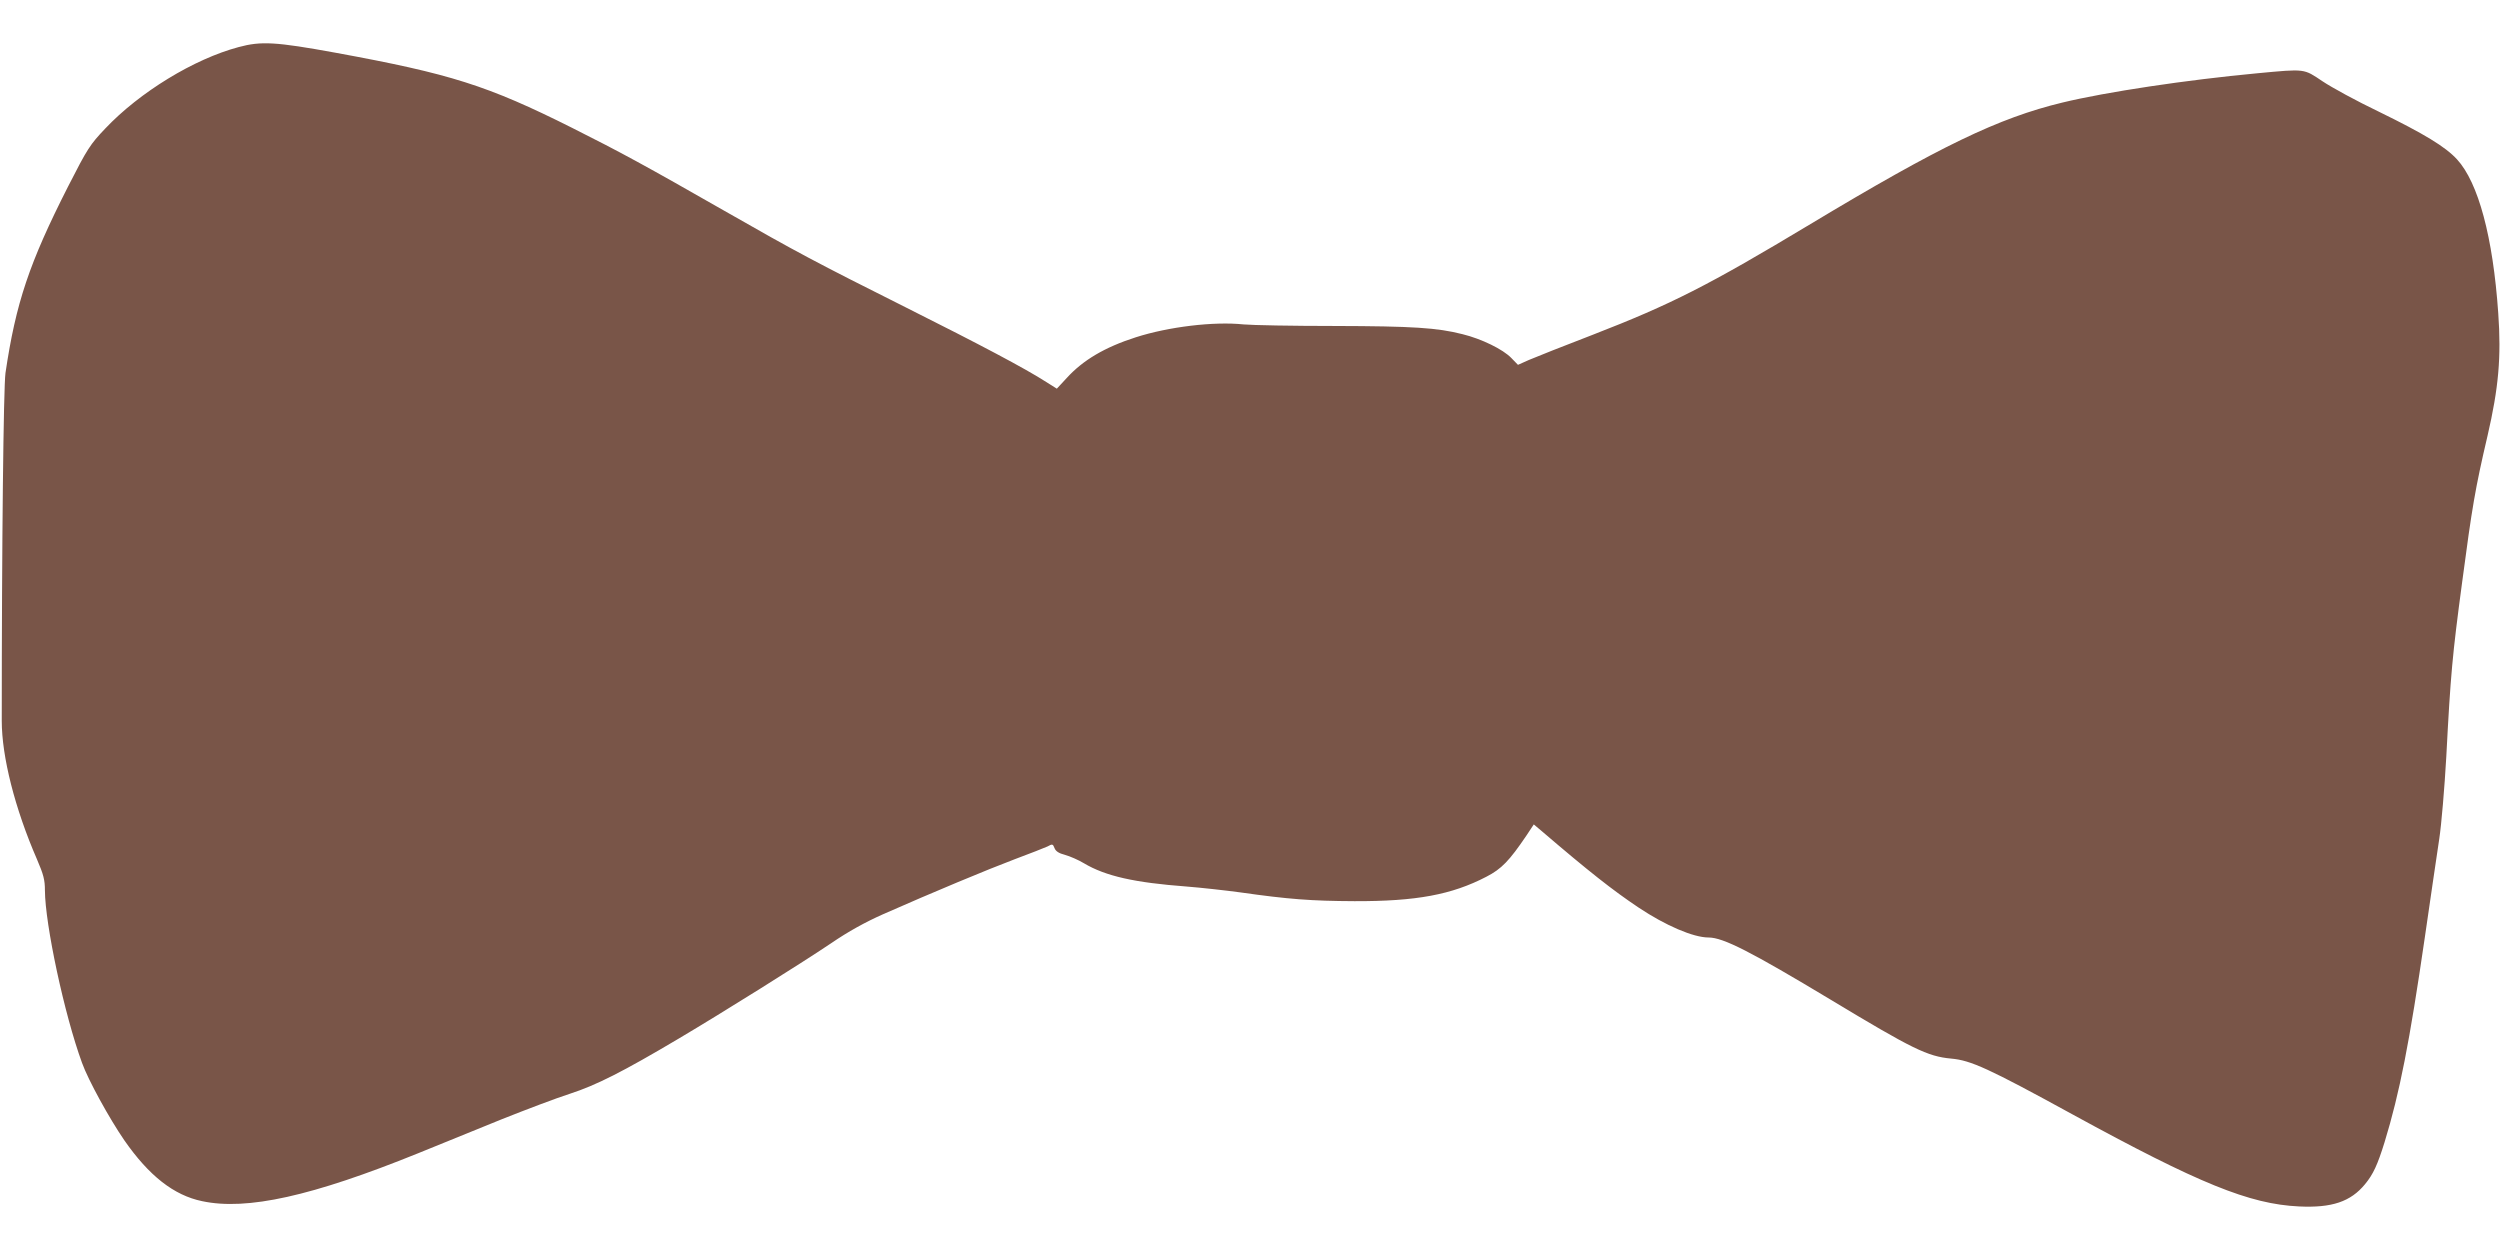 <?xml version="1.0" standalone="no"?>
<!DOCTYPE svg PUBLIC "-//W3C//DTD SVG 20010904//EN"
 "http://www.w3.org/TR/2001/REC-SVG-20010904/DTD/svg10.dtd">
<svg version="1.0" xmlns="http://www.w3.org/2000/svg"
 width="1280pt" height="640pt" viewBox="0 0 1280 640"
 preserveAspectRatio="xMidYMid meet">
<g transform="translate(0,640) scale(0.1,-0.1)"
fill="#795548" stroke="none">
<path d="M1222 6159 c-229 -61 -507 -231 -683 -417 -78 -82 -91 -102 -191
-298 -198 -390 -267 -595 -320 -954 -10 -73 -19 -872 -19 -1781 0 -183 67
-448 180 -708 34 -79 41 -106 41 -160 1 -174 99 -634 190 -883 32 -89 140
-285 217 -397 126 -181 253 -281 398 -311 229 -49 564 26 1105 245 113 46 305
124 428 174 123 49 281 109 350 131 135 44 270 112 558 283 221 131 624 383
780 488 86 59 175 108 265 148 256 113 537 230 675 282 76 28 151 58 167 65
25 14 28 13 36 -8 6 -16 22 -27 54 -35 25 -7 69 -26 97 -43 111 -66 259 -99
525 -119 77 -6 201 -20 275 -30 246 -35 363 -44 585 -45 316 -1 498 33 675
125 78 40 118 82 206 212 l37 56 38 -32 c244 -209 366 -305 499 -394 138 -92
280 -153 358 -153 75 0 217 -73 626 -319 418 -252 495 -290 616 -301 101 -9
191 -50 620 -285 649 -355 907 -460 1161 -472 168 -8 264 24 338 114 42 51 64
99 100 215 77 251 128 512 206 1048 30 206 63 434 74 505 11 72 27 261 36 420
22 422 31 519 81 893 51 385 67 481 130 750 57 246 71 404 55 629 -27 390
-102 668 -211 787 -60 65 -167 130 -400 244 -113 54 -243 125 -289 156 -97 65
-86 64 -332 41 -364 -34 -776 -96 -999 -150 -328 -79 -628 -224 -1290 -622
-524 -315 -713 -411 -1115 -567 -148 -57 -295 -115 -327 -129 l-56 -25 -34 35
c-42 44 -152 98 -250 122 -130 33 -253 41 -655 42 -213 0 -423 4 -466 8 -152
16 -384 -12 -552 -66 -159 -51 -270 -117 -353 -208 l-51 -55 -54 34 c-109 70
-336 190 -719 382 -459 230 -559 283 -928 494 -406 232 -531 300 -780 425
-435 218 -623 277 -1212 385 -307 56 -381 60 -496 29z"/>
</g>
</svg>
